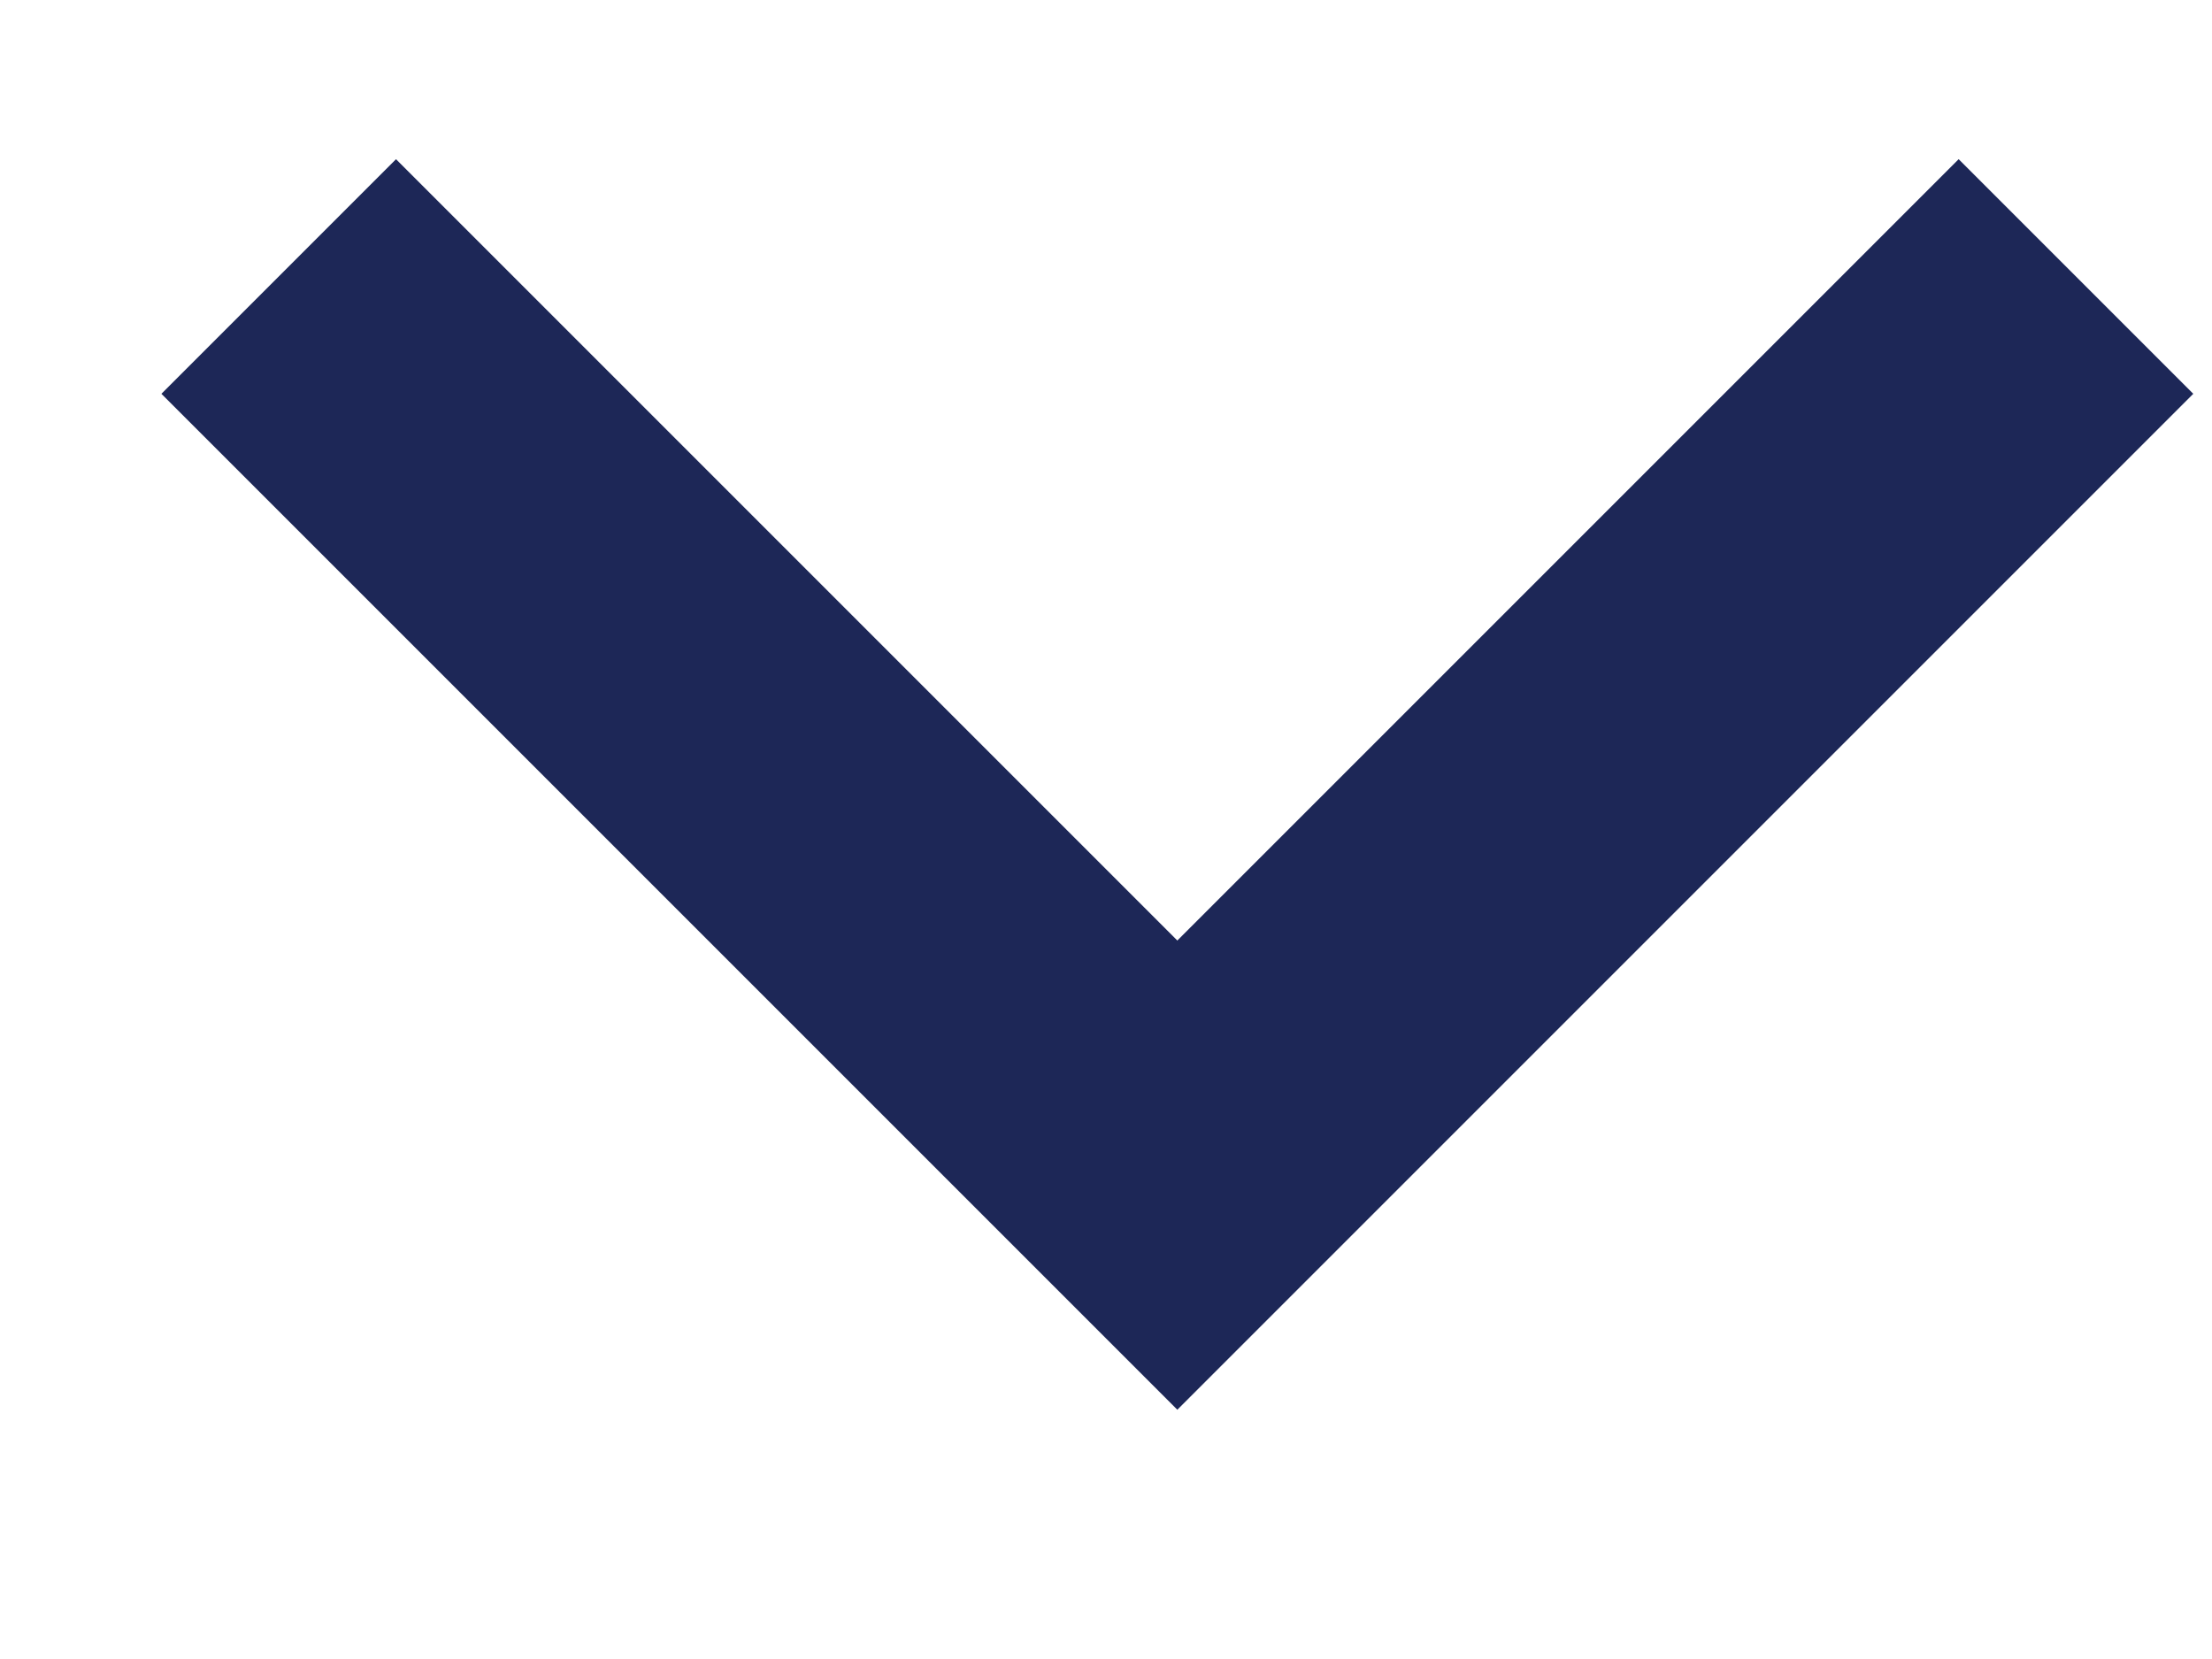 <?xml version="1.0" encoding="UTF-8"?> <svg xmlns="http://www.w3.org/2000/svg" width="8" height="6" viewBox="0 0 8 6" fill="none"><path d="M1.008 1L4.258 4.25L7.508 1" stroke="#1D2757" stroke-width="1.2"></path></svg> 